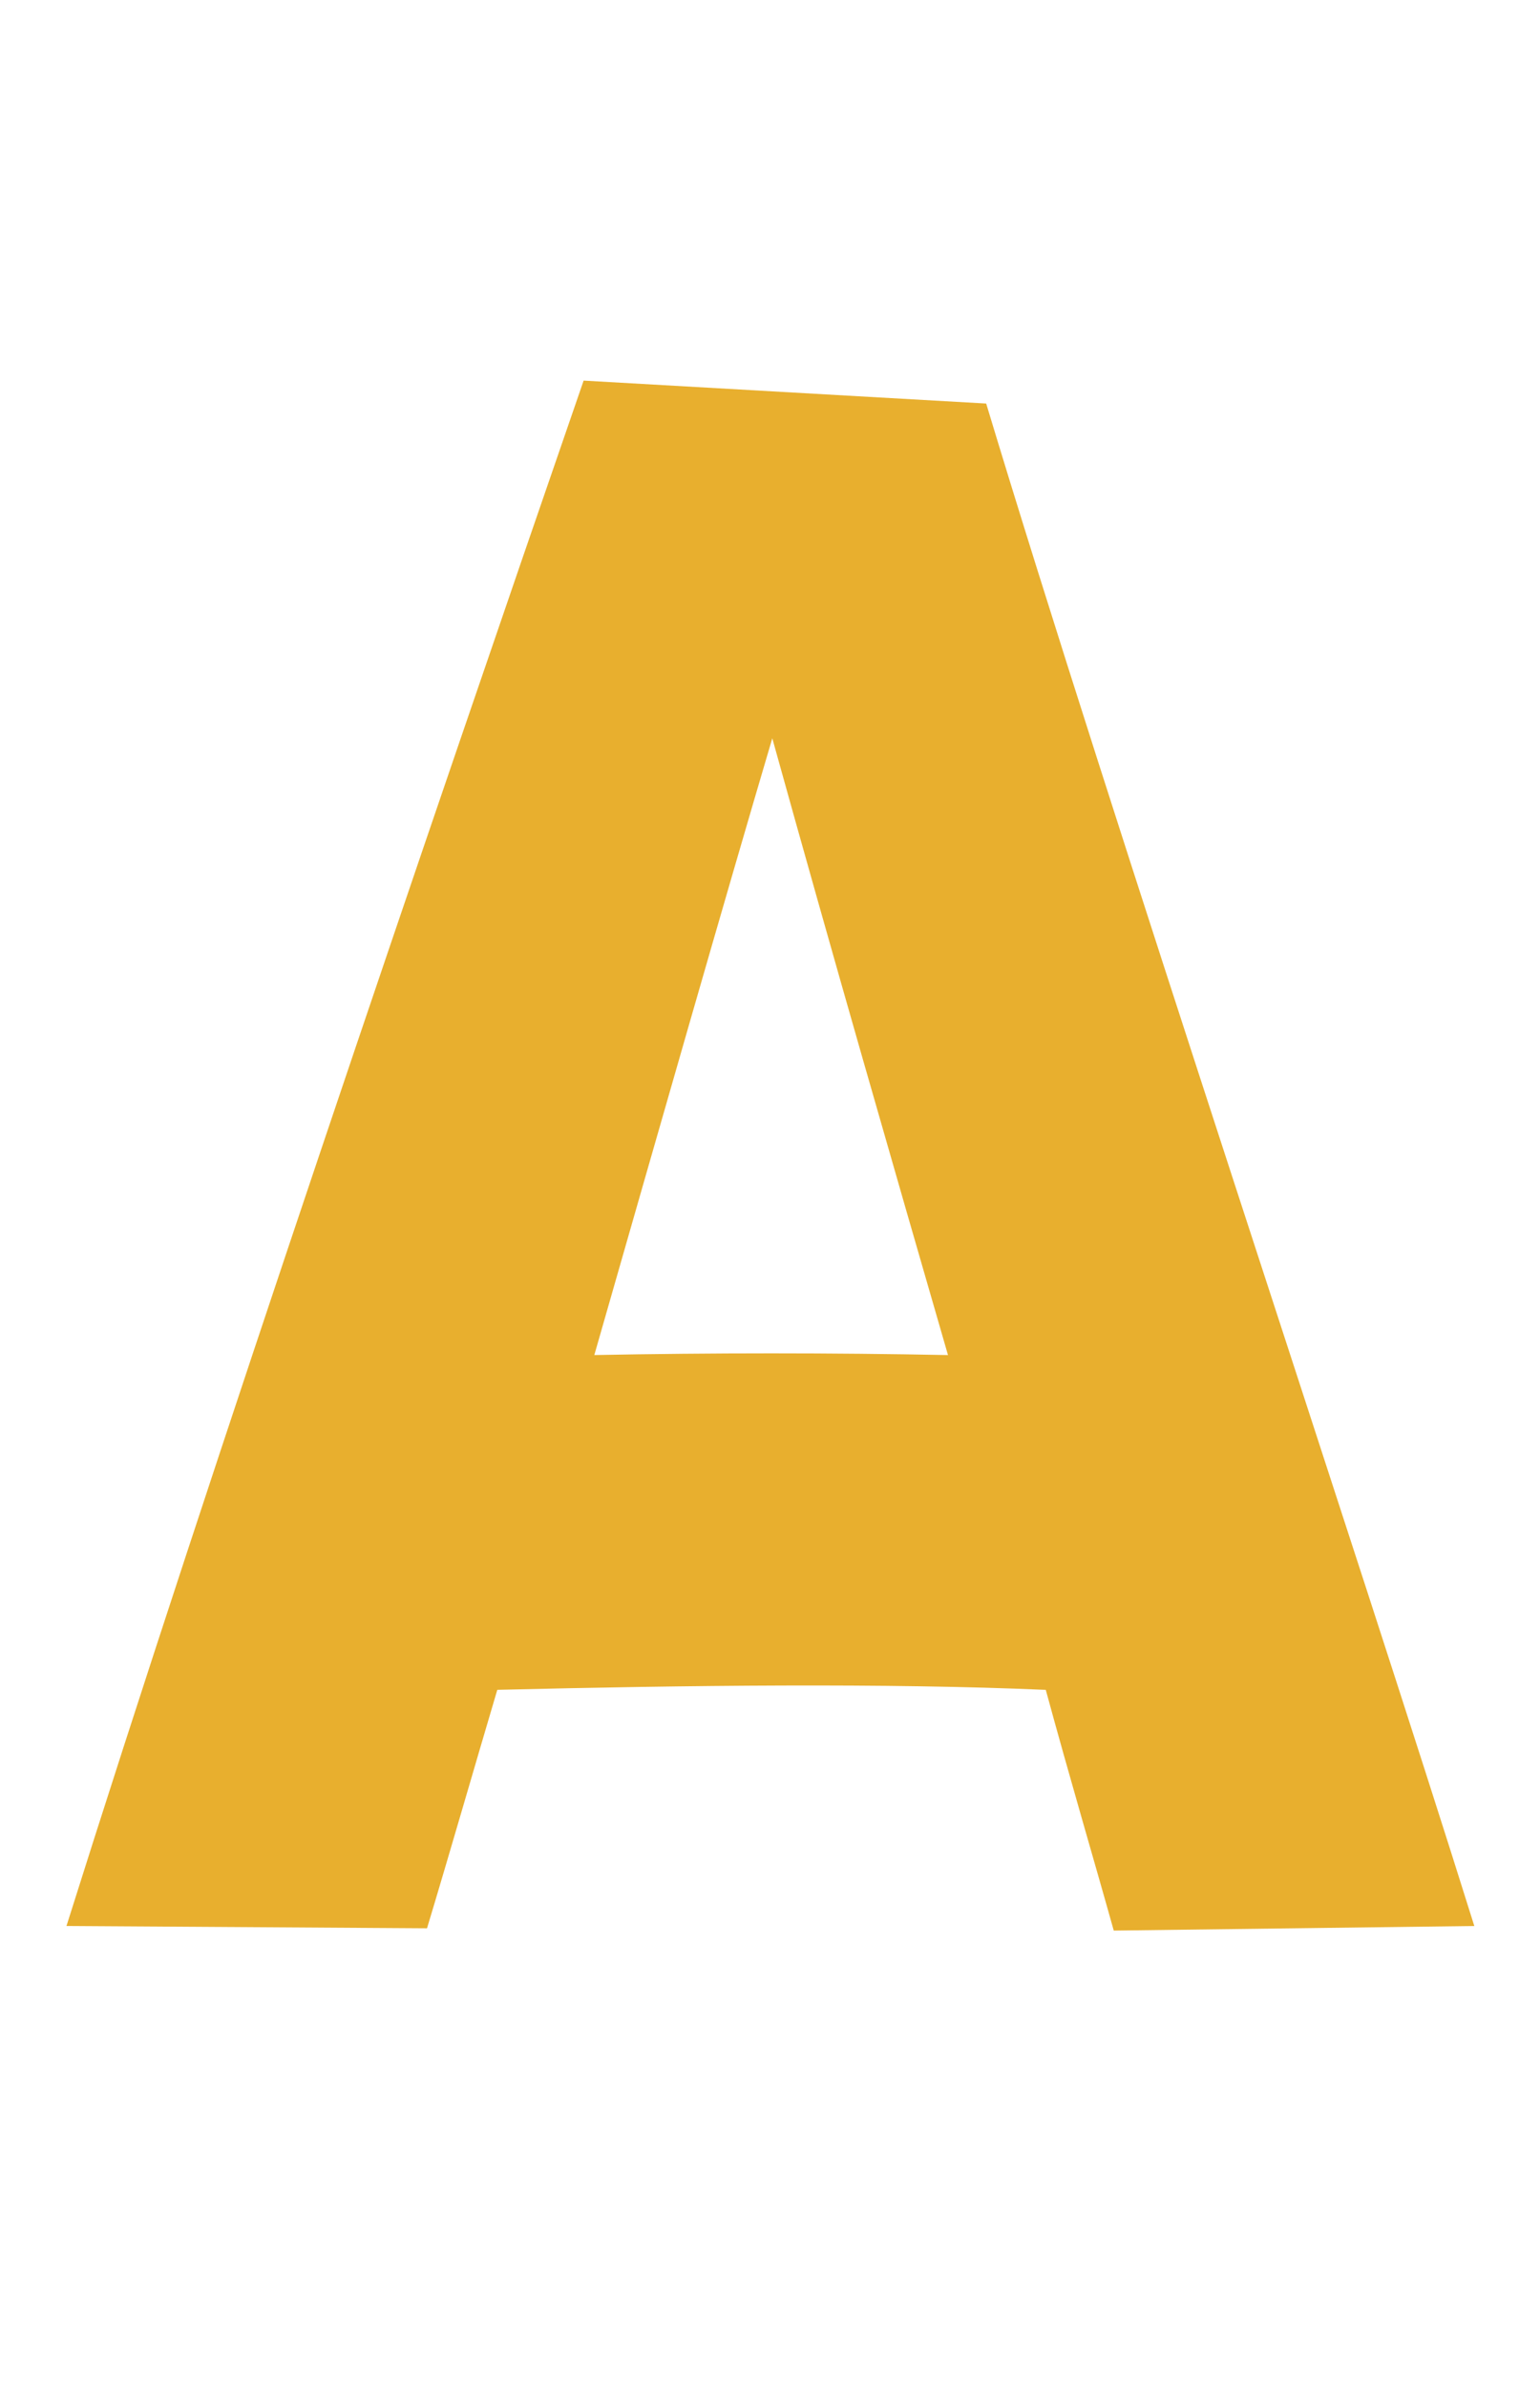 <?xml version="1.0" encoding="UTF-8"?>
<svg id="_レイヤー_2" data-name="レイヤー 2" xmlns="http://www.w3.org/2000/svg" width="20.16" height="31.23" viewBox="0 0 20.16 31.23">
  <g id="_レイヤー_1-2" data-name="レイヤー 1">
    <path d="M13.68,22.11c-2.07-.09-4.69-.06-7.17,0-.32,1.08-.63,2.16-.92,3.12l-4.72-.03c1.9-6.03,4.75-14.37,6.77-20.22l5.27.3c1.61,5.34,4.87,15.06,6.39,19.92l-4.72.06c-.26-.93-.58-2.01-.89-3.15ZM7.77,17.73c1.55-.03,3.11-.03,4.64,0-.72-2.49-1.5-5.19-2.3-8.07-.63,2.13-1.47,5.07-2.33,8.07Z" fill="#e8af2e"/>
  </g>
</svg>